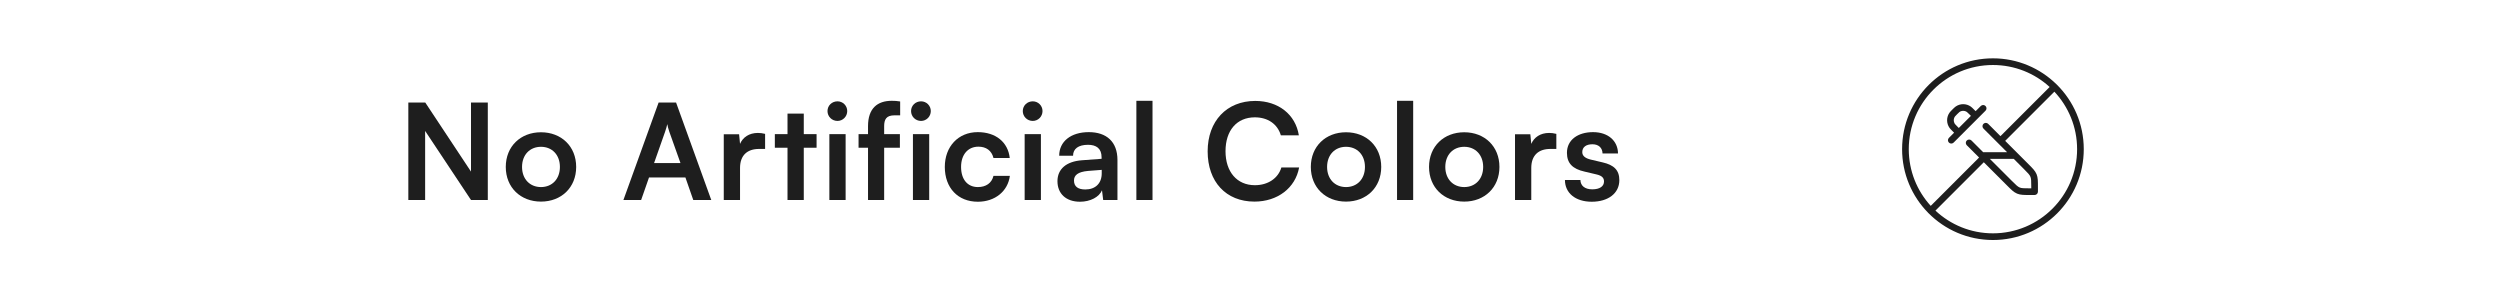 <svg xmlns="http://www.w3.org/2000/svg" fill="none" viewBox="0 0 300 36" height="36" width="300">
<path fill="#1E1E1E" d="M187.793 21.6H189.649C189.665 22.288 190.177 22.72 191.073 22.72C191.985 22.72 192.481 22.352 192.481 21.776C192.481 21.376 192.273 21.088 191.569 20.928L190.145 20.592C188.721 20.272 188.033 19.6 188.033 18.336C188.033 16.784 189.345 15.856 191.169 15.856C192.945 15.856 194.145 16.88 194.161 18.416H192.305C192.289 17.744 191.841 17.312 191.089 17.312C190.321 17.312 189.873 17.664 189.873 18.256C189.873 18.704 190.225 18.992 190.897 19.152L192.321 19.488C193.649 19.792 194.321 20.4 194.321 21.616C194.321 23.216 192.961 24.208 191.009 24.208C189.041 24.208 187.793 23.152 187.793 21.6Z"></path>
<path fill="#1E1E1E" d="M186.761 16.064V17.872H186.041C184.633 17.872 183.753 18.624 183.753 20.16V24H181.801V16.112H183.641L183.753 17.264C184.089 16.48 184.841 15.952 185.897 15.952C186.169 15.952 186.441 15.984 186.761 16.064Z"></path>
<path fill="#1E1E1E" d="M171.484 20.032C171.484 17.568 173.26 15.872 175.708 15.872C178.156 15.872 179.932 17.568 179.932 20.032C179.932 22.496 178.156 24.192 175.708 24.192C173.26 24.192 171.484 22.496 171.484 20.032ZM173.436 20.032C173.436 21.472 174.364 22.448 175.708 22.448C177.052 22.448 177.98 21.472 177.98 20.032C177.98 18.592 177.052 17.616 175.708 17.616C174.364 17.616 173.436 18.592 173.436 20.032Z"></path>
<path fill="#1E1E1E" d="M169.581 24H167.645V12.096H169.581V24Z"></path>
<path fill="#1E1E1E" d="M157.299 20.032C157.299 17.568 159.075 15.872 161.523 15.872C163.971 15.872 165.747 17.568 165.747 20.032C165.747 22.496 163.971 24.192 161.523 24.192C159.075 24.192 157.299 22.496 157.299 20.032ZM159.251 20.032C159.251 21.472 160.179 22.448 161.523 22.448C162.867 22.448 163.795 21.472 163.795 20.032C163.795 18.592 162.867 17.616 161.523 17.616C160.179 17.616 159.251 18.592 159.251 20.032Z"></path>
<path fill="#1E1E1E" d="M150.534 24.192C147.126 24.192 144.918 21.824 144.918 18.16C144.918 14.528 147.206 12.112 150.63 12.112C153.398 12.112 155.462 13.728 155.862 16.24H153.702C153.302 14.88 152.134 14.08 150.582 14.08C148.422 14.08 147.062 15.648 147.062 18.144C147.062 20.624 148.438 22.224 150.582 22.224C152.166 22.224 153.382 21.392 153.766 20.096H155.894C155.446 22.56 153.302 24.192 150.534 24.192Z"></path>
<path fill="#1E1E1E" d="M138.301 24H136.365V12.096H138.301V24Z"></path>
<path fill="#1E1E1E" d="M129.599 24.208C127.919 24.208 126.895 23.232 126.895 21.744C126.895 20.288 127.951 19.376 129.823 19.232L132.191 19.056V18.88C132.191 17.808 131.551 17.376 130.559 17.376C129.407 17.376 128.767 17.856 128.767 18.688H127.103C127.103 16.976 128.511 15.856 130.655 15.856C132.783 15.856 134.095 17.008 134.095 19.2V24H132.383L132.239 22.832C131.903 23.648 130.831 24.208 129.599 24.208ZM130.239 22.736C131.439 22.736 132.207 22.016 132.207 20.8V20.384L130.559 20.512C129.343 20.624 128.879 21.024 128.879 21.664C128.879 22.384 129.359 22.736 130.239 22.736Z"></path>
<path fill="#1E1E1E" d="M123.934 14.512C123.262 14.512 122.734 13.984 122.734 13.328C122.734 12.672 123.262 12.16 123.934 12.16C124.574 12.16 125.102 12.672 125.102 13.328C125.102 13.984 124.574 14.512 123.934 14.512ZM122.958 24V16.096H124.91V24H122.958Z"></path>
<path fill="#1E1E1E" d="M113.377 20.032C113.377 17.584 114.993 15.856 117.329 15.856C119.489 15.856 120.961 17.056 121.169 18.96H119.217C118.993 18.064 118.337 17.6 117.409 17.6C116.161 17.6 115.329 18.544 115.329 20.032C115.329 21.52 116.097 22.448 117.345 22.448C118.321 22.448 119.009 21.968 119.217 21.104H121.185C120.945 22.944 119.409 24.208 117.345 24.208C114.945 24.208 113.377 22.544 113.377 20.032Z"></path>
<path fill="#1E1E1E" d="M110.528 14.512C109.856 14.512 109.328 13.984 109.328 13.328C109.328 12.672 109.856 12.16 110.528 12.16C111.168 12.16 111.696 12.672 111.696 13.328C111.696 13.984 111.168 14.512 110.528 14.512ZM109.552 24V16.096H111.504V24H109.552Z"></path>
<path fill="#1E1E1E" d="M103.027 16.096H104.163V15.136C104.163 12.992 105.299 12.096 107.011 12.096C107.315 12.096 107.683 12.112 108.019 12.176V13.84H107.331C106.339 13.84 106.099 14.352 106.099 15.136V16.096H107.987V17.728H106.099V24H104.163V17.728H103.027V16.096Z"></path>
<path fill="#1E1E1E" d="M100.499 14.512C99.827 14.512 99.299 13.984 99.299 13.328C99.299 12.672 99.827 12.16 100.499 12.16C101.139 12.16 101.667 12.672 101.667 13.328C101.667 13.984 101.139 14.512 100.499 14.512ZM99.523 24V16.096H101.475V24H99.523Z"></path>
<path fill="#1E1E1E" d="M96.453 24H94.501V17.728H92.981V16.096H94.501V13.632H96.453V16.096H97.989V17.728H96.453V24Z"></path>
<path fill="#1E1E1E" d="M91.812 16.064V17.872H91.092C89.684 17.872 88.804 18.624 88.804 20.16V24H86.852V16.112H88.692L88.804 17.264C89.14 16.48 89.892 15.952 90.948 15.952C91.22 15.952 91.492 15.984 91.812 16.064Z"></path>
<path fill="#1E1E1E" d="M76.937 24H74.809L79.033 12.304H81.129L85.353 24H83.193L82.249 21.296H77.881L76.937 24ZM79.817 15.792L78.489 19.568H81.657L80.313 15.792C80.217 15.488 80.105 15.136 80.073 14.896C80.025 15.12 79.929 15.472 79.817 15.792Z"></path>
<path fill="#1E1E1E" d="M60.693 20.032C60.693 17.568 62.469 15.872 64.917 15.872C67.365 15.872 69.141 17.568 69.141 20.032C69.141 22.496 67.365 24.192 64.917 24.192C62.469 24.192 60.693 22.496 60.693 20.032ZM62.645 20.032C62.645 21.472 63.573 22.448 64.917 22.448C66.261 22.448 67.189 21.472 67.189 20.032C67.189 18.592 66.261 17.616 64.917 17.616C63.573 17.616 62.645 18.592 62.645 20.032Z"></path>
<path fill="#1E1E1E" d="M51.016 24H49V12.304H51.032L56.52 20.592V12.304H58.536V24H56.52L51.016 15.712V24Z"></path>
<path fill="#1E1E1E" d="M243.752 22.45C243.752 21.702 243.745 21.44 243.649 21.208C243.553 20.977 243.372 20.785 242.844 20.258L241.653 19.066H238.783L241.409 21.692C241.938 22.221 242.129 22.402 242.36 22.498C242.592 22.594 242.854 22.601 243.602 22.601H243.752V22.45ZM235.583 12.5C235.91 12.5 236.23 12.602 236.497 12.792L236.498 12.793C236.612 12.874 236.721 12.985 236.875 13.139L237.075 13.339L237.697 12.719C237.853 12.562 238.106 12.562 238.262 12.719C238.419 12.875 238.419 13.128 238.262 13.284L234.435 17.111C234.279 17.267 234.026 17.267 233.87 17.111C233.714 16.955 233.714 16.701 233.87 16.545L234.491 15.924L234.291 15.723C234.139 15.571 234.025 15.46 233.943 15.345C233.754 15.078 233.652 14.758 233.652 14.431C233.652 14.103 233.754 13.783 233.944 13.516C234.025 13.402 234.138 13.291 234.29 13.139L234.291 13.138C234.444 12.985 234.554 12.875 234.667 12.794L234.668 12.792C234.935 12.602 235.255 12.5 235.583 12.5ZM244.552 23C244.552 23.221 244.373 23.4 244.152 23.4H243.602C242.919 23.4 242.467 23.407 242.054 23.237L242.053 23.236C241.642 23.065 241.326 22.74 240.844 22.258L238.056 19.471L232.254 25.273C234.059 26.963 236.484 28 239.152 28C244.73 28 249.252 23.479 249.252 17.9C249.252 15.232 248.215 12.807 246.525 11.001L240.622 16.904L243.41 19.692C243.892 20.175 244.217 20.49 244.388 20.901C244.559 21.314 244.552 21.767 244.552 22.45V23ZM229.052 17.9C229.052 20.522 230.051 22.91 231.689 24.705L237.49 18.904L236.013 17.428C235.857 17.271 235.857 17.018 236.013 16.862C236.17 16.706 236.423 16.706 236.579 16.862L237.983 18.267H240.853L238.014 15.428C237.858 15.271 237.858 15.018 238.014 14.861C238.171 14.706 238.424 14.705 238.58 14.861L240.056 16.338L245.958 10.438C244.162 8.799 241.774 7.801 239.152 7.801C233.574 7.801 229.052 12.322 229.052 17.9ZM250.052 17.9C250.052 23.92 245.172 28.801 239.152 28.801C236.128 28.801 233.393 27.568 231.419 25.579C231.412 25.573 231.404 25.57 231.398 25.564C231.389 25.554 231.381 25.543 231.373 25.532C229.443 23.566 228.252 20.873 228.252 17.9C228.252 11.88 233.132 7 239.152 7C242.128 7 244.824 8.195 246.791 10.128C246.798 10.134 246.807 10.14 246.814 10.148C246.818 10.152 246.822 10.157 246.826 10.161C248.818 12.136 250.052 14.874 250.052 17.9ZM234.452 14.431C234.452 14.552 234.48 14.671 234.534 14.778L234.596 14.882C234.628 14.927 234.679 14.98 234.856 15.157L235.057 15.357L236.51 13.904L236.309 13.704C236.135 13.53 236.08 13.478 236.033 13.444C235.901 13.351 235.744 13.301 235.583 13.301C235.422 13.301 235.264 13.349 235.133 13.442C235.086 13.476 235.03 13.531 234.855 13.705C234.682 13.879 234.63 13.933 234.596 13.979C234.503 14.111 234.452 14.269 234.452 14.431Z"></path>
</svg>
